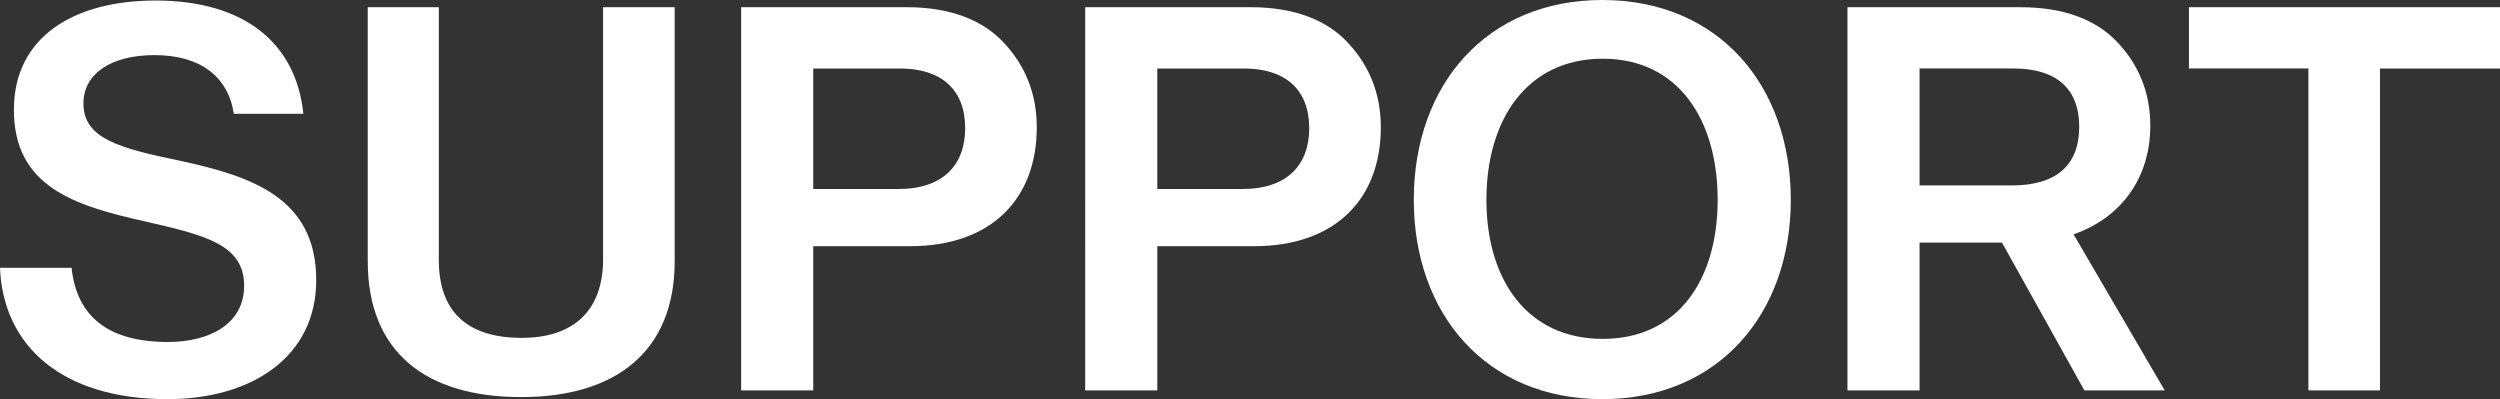 <?xml version="1.0" encoding="utf-8"?>
<!-- Generator: Adobe Illustrator 16.0.0, SVG Export Plug-In . SVG Version: 6.00 Build 0)  -->
<!DOCTYPE svg PUBLIC "-//W3C//DTD SVG 1.1//EN" "http://www.w3.org/Graphics/SVG/1.1/DTD/svg11.dtd">
<svg version="1.1" id="レイヤー_1" xmlns="http://www.w3.org/2000/svg" xmlns:xlink="http://www.w3.org/1999/xlink" x="0px"
	 y="0px" width="291.237px" height="46.498px" viewBox="0 0 291.237 46.498" enable-background="new 0 0 291.237 46.498"
	 xml:space="preserve">
<rect x="0" y="0" width="291.237" height="46.498" fill="#333333" stroke="none"/>
<g>
	<path fill="#FFFFFF" d="M0,31.199h8.34c0.6,5.76,4.38,8.64,11.22,8.64c4.859,0,8.88-2.101,8.88-6.54c0-4.799-4.44-5.879-11.52-7.5
		C8.58,23.939,1.62,21.72,1.62,12.78c0-8.46,6.96-12.719,16.499-12.719c10.38,0,16.38,4.979,17.22,13.199h-8.1
		c-0.66-4.38-3.96-6.84-9.239-6.84c-4.98,0-8.28,2.1-8.28,5.641c0,4.14,4.32,5.22,11.22,6.66
		c8.279,1.799,15.899,4.259,15.899,13.918c0,8.88-7.439,13.859-17.34,13.859C7.26,46.498,0.36,40.318,0,31.199z"/>
	<path fill="#FFFFFF" d="M42.84,30.419V0.84h8.28v29.458c0,6,3.3,9.061,9.659,9.061c6.06,0,9.479-3.181,9.479-9.18V0.84h8.34v29.58
		c0,10.559-6.899,15.839-17.879,15.839C49.62,46.258,42.84,41.039,42.84,30.419z"/>
	<path fill="#FFFFFF" d="M86.34,0.84h19.318c5.04,0,8.88,1.5,11.34,4.2c2.4,2.58,3.78,5.819,3.78,9.78
		c0,8.398-5.34,13.859-14.76,13.859H94.739v16.799H86.34V0.84z M94.739,22.019h9.96c5.1,0,7.739-2.76,7.739-7.08
		c0-4.5-2.76-6.959-7.62-6.959H94.739V22.019z"/>
	<path fill="#FFFFFF" d="M126.42,0.84h19.318c5.04,0,8.88,1.5,11.34,4.2c2.4,2.58,3.78,5.819,3.78,9.78
		c0,8.398-5.34,13.859-14.76,13.859h-11.279v16.799h-8.399V0.84z M134.819,22.019h9.96c5.1,0,7.739-2.76,7.739-7.08
		c0-4.5-2.76-6.959-7.62-6.959h-10.079V22.019z"/>
	<path fill="#FFFFFF" d="M164.699,23.279c0-13.379,8.46-23.279,21.96-23.279c13.499,0,21.959,9.899,21.959,23.279
		c0,13.32-8.46,23.219-21.959,23.219C173.159,46.498,164.699,36.599,164.699,23.279z M200.099,23.279
		c0-9.299-4.561-16.439-13.38-16.439c-8.88,0-13.56,7.141-13.56,16.439c0,9.24,4.68,16.199,13.56,16.199
		C195.538,39.478,200.099,32.519,200.099,23.279z"/>
	<path fill="#FFFFFF" d="M233.219,28.259h-9.6v17.219h-8.399V0.84h20.159c5.039,0,8.879,1.44,11.399,4.2
		c2.34,2.52,3.72,5.7,3.72,9.6c0,6.12-3.42,10.739-8.939,12.659l10.619,18.18h-9.359L233.219,28.259z M223.619,21.599h10.8
		c5.1,0,7.8-2.34,7.8-6.84c0-4.5-2.761-6.78-7.62-6.78h-10.979V21.599z"/>
	<path fill="#FFFFFF" d="M254.999,0.84h36.238v7.14h-13.979v37.499h-8.34V7.979h-13.919V0.84z"/>
</g>
<g>
</g>
<g>
</g>
<g>
</g>
<g>
</g>
<g>
</g>
<g>
</g>
<g>
</g>
<g>
</g>
<g>
</g>
<g>
</g>
<g>
</g>
<g>
</g>
<g>
</g>
<g>
</g>
<g>
</g>
</svg>

